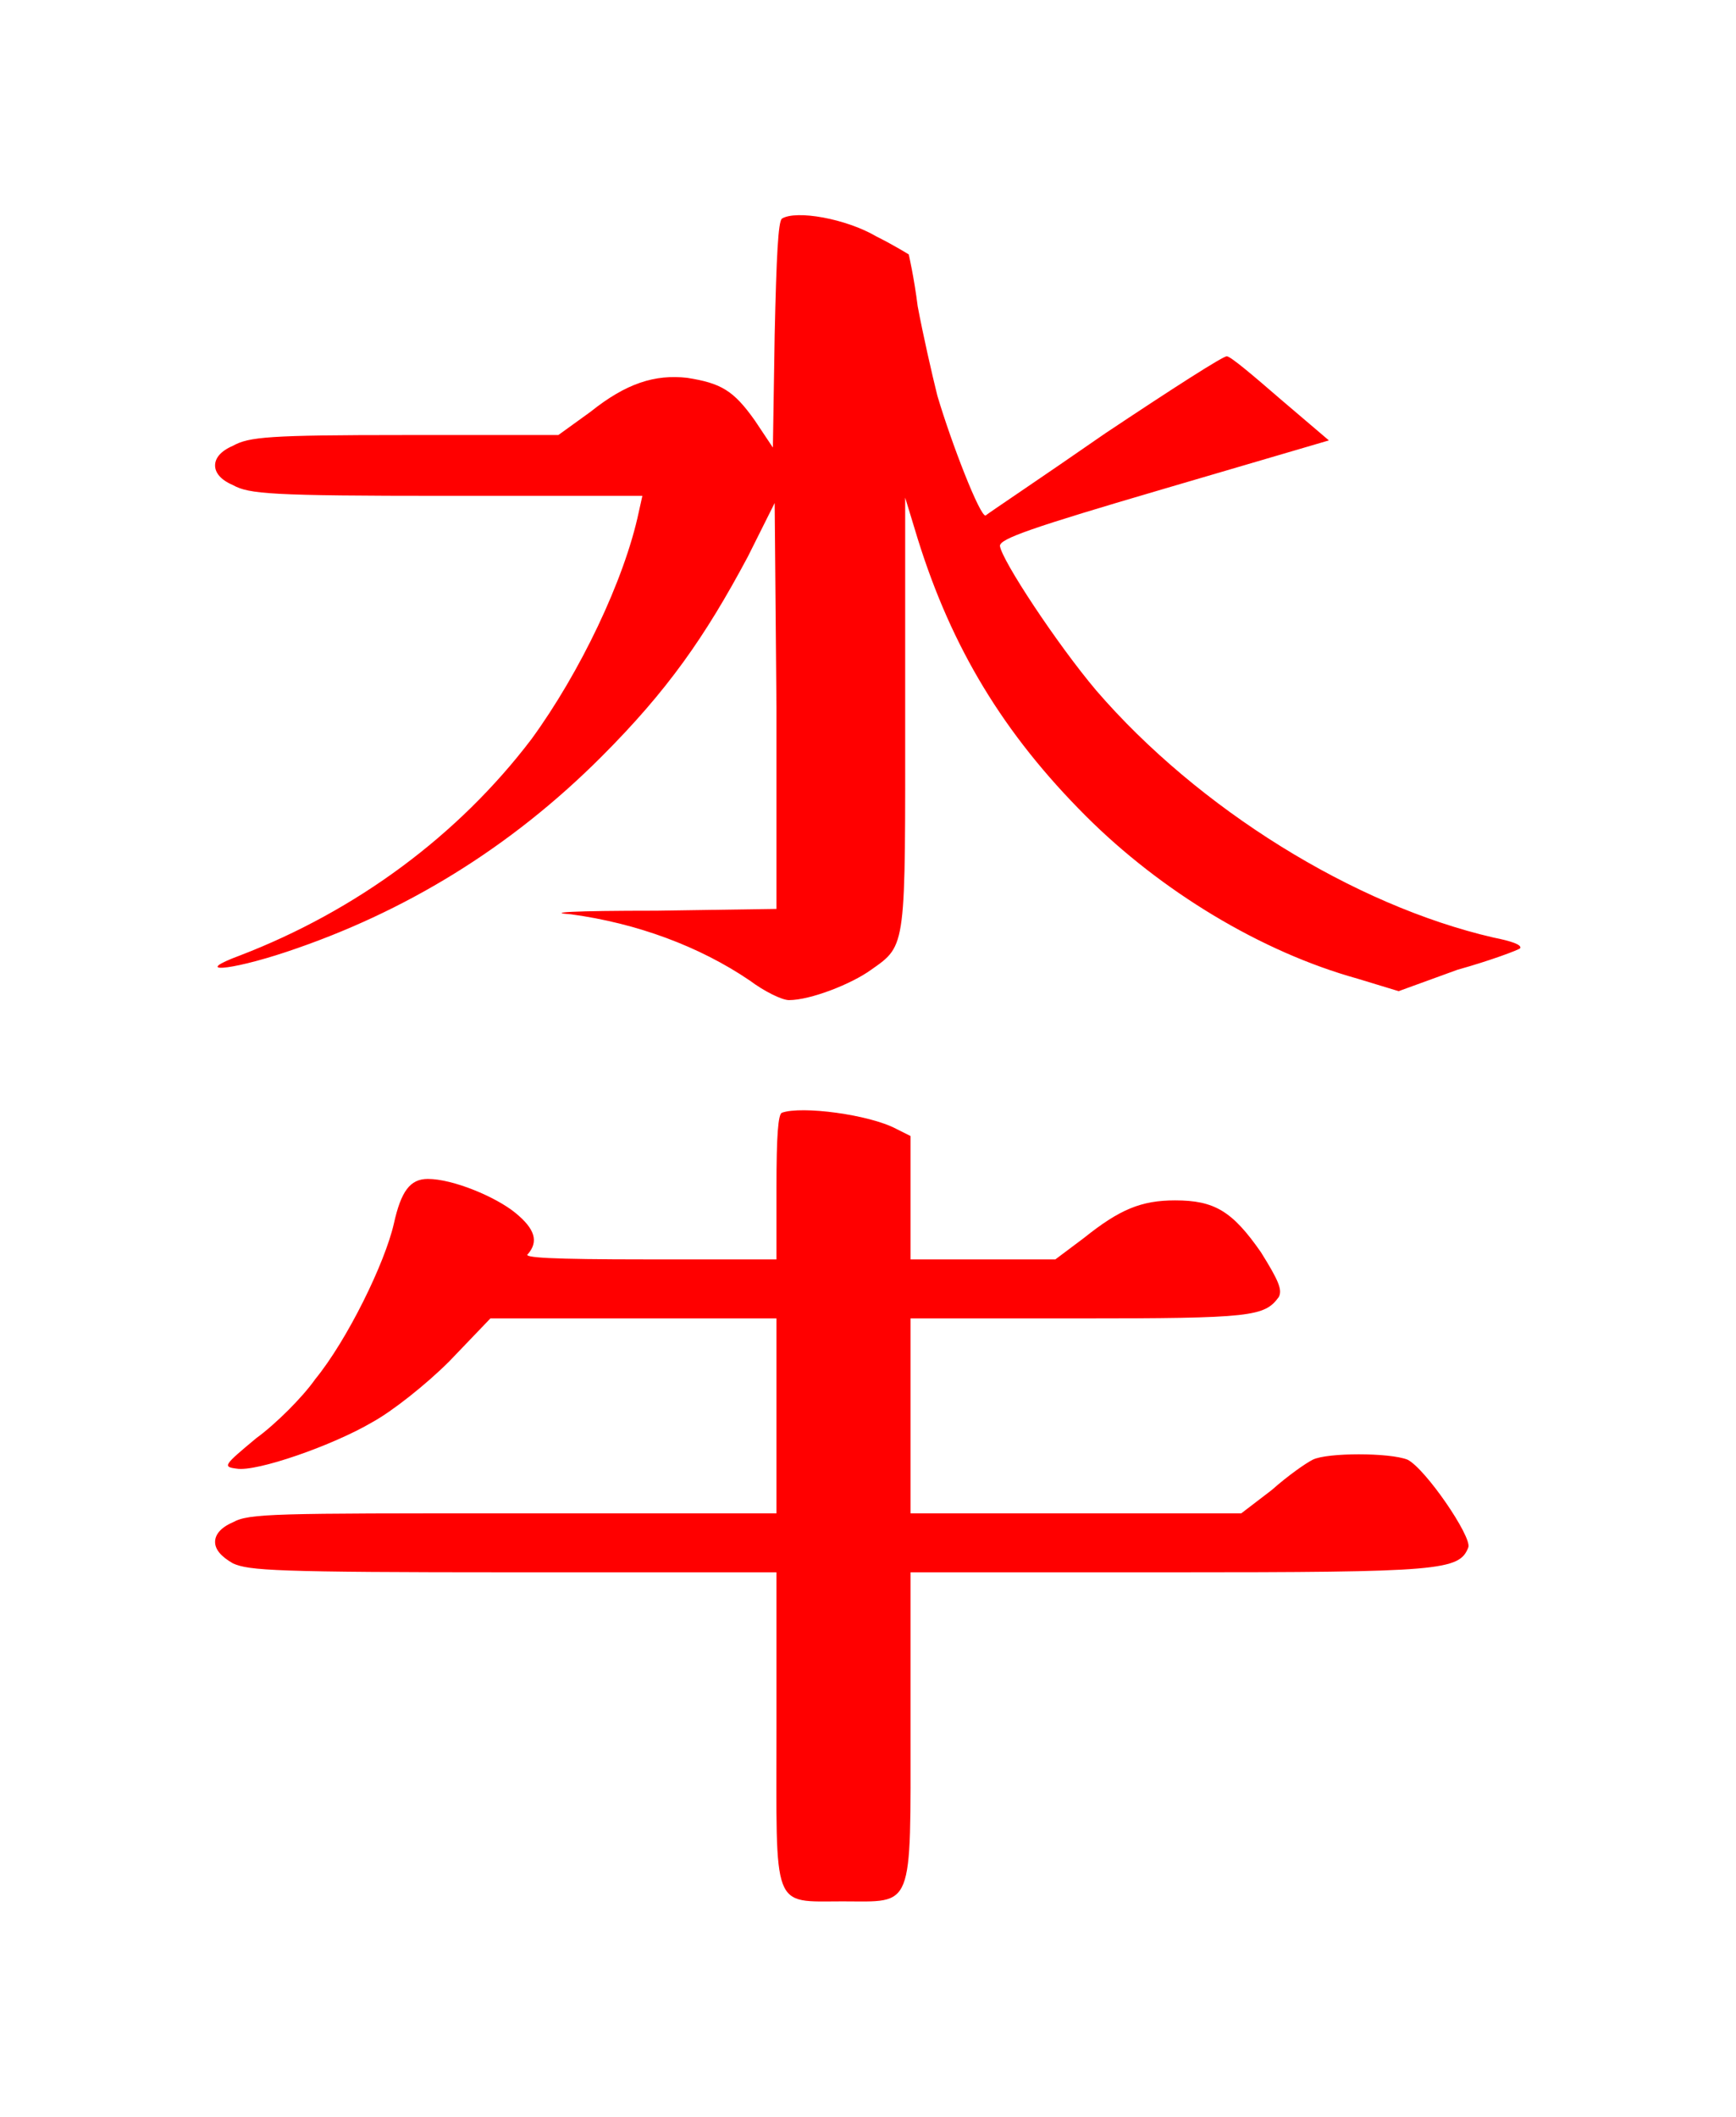 <?xml version="1.0" encoding="UTF-8" standalone="no"?>
<!-- This file was generated by dvisvgm 1.2 (x86_64-unknown-linux-gnu) -->

<!-- Sun Oct 13 08:38:55 2013 -->

<svg
   xmlns:dc="http://purl.org/dc/elements/1.1/"
   xmlns:cc="http://creativecommons.org/ns#"
   xmlns:rdf="http://www.w3.org/1999/02/22-rdf-syntax-ns#"
   xmlns:svg="http://www.w3.org/2000/svg"
   xmlns="http://www.w3.org/2000/svg"
   xmlns:xlink="http://www.w3.org/1999/xlink"
   xmlns:sodipodi="http://sodipodi.sourceforge.net/DTD/sodipodi-0.dtd"
   xmlns:inkscape="http://www.inkscape.org/namespaces/inkscape"
   height="58.975"
   version="1.1"
   viewBox="412.067 278.393 38.695 47.18"
   width="48.369"
   id="svg3213"
   inkscape:version="0.48.4 r9939"
   sodipodi:docname="flying_ox.svg">
  <sodipodi:namedview
     pagecolor="#ffffff"
     bordercolor="#666666"
     borderopacity="1"
     objecttolerance="10"
     gridtolerance="10"
     guidetolerance="10"
     inkscape:pageopacity="0"
     inkscape:pageshadow="2"
     inkscape:window-width="506"
     inkscape:window-height="477"
     id="namedview3226"
     showgrid="false"
     fit-margin-top="6"
     fit-margin-left="6"
     fit-margin-right="6"
     fit-margin-bottom="6"
     inkscape:zoom="5.2641848"
     inkscape:cx="23.484178"
     inkscape:cy="29.515573"
     inkscape:window-x="173"
     inkscape:window-y="226"
     inkscape:window-maximized="0"
     inkscape:current-layer="svg3213" />
  <defs
     id="defs3215">
    <path
       d="m 3.16,-4.19 c -0.02,0.01 -0.03,0.12 -0.03,0.42 v 0.4 H 2.41 C 1.86,-3.37 1.71,-3.38 1.74,-3.4 1.8,-3.47 1.78,-3.54 1.67,-3.63 1.56,-3.72 1.32,-3.82 1.18,-3.82 c -0.1,0 -0.15,0.07 -0.19,0.25 -0.05,0.22 -0.26,0.65 -0.44,0.87 -0.07,0.1 -0.22,0.25 -0.33,0.33 -0.18,0.15 -0.19,0.16 -0.11,0.17 0.11,0.02 0.54,-0.13 0.76,-0.26 0.11,-0.06 0.3,-0.21 0.43,-0.34 l 0.23,-0.24 h 0.8 0.8 v 0.55 0.54 H 1.66 c -1.34,0 -1.48,0 -1.57,0.05 -0.07,0.03 -0.1,0.07 -0.1,0.11 0,0.04 0.03,0.08 0.1,0.12 0.09,0.04 0.23,0.05 1.57,0.05 h 1.47 v 0.87 c 0,1.03 -0.03,0.97 0.37,0.97 0.4,0 0.38,0.06 0.38,-0.97 V -1.62 H 5.33 C 6.85,-1.62 6.95,-1.63 7,-1.76 7.02,-1.82 6.76,-2.2 6.66,-2.25 6.56,-2.29 6.21,-2.29 6.13,-2.25 6.09,-2.23 5.99,-2.16 5.9,-2.08 L 5.73,-1.95 H 4.8 3.88 v -0.54 -0.55 h 0.94 c 0.97,0 1.04,-0.01 1.12,-0.12 0.02,-0.04 0,-0.09 -0.1,-0.25 C 5.68,-3.64 5.58,-3.7 5.36,-3.7 5.17,-3.7 5.05,-3.65 4.85,-3.49 L 4.69,-3.37 H 4.29 3.88 V -3.71 -4.06 L 3.8,-4.1 C 3.65,-4.18 3.27,-4.23 3.16,-4.19 z"
       id="g0-78"
       inkscape:connector-curvature="0" />
    <path
       d="m 3.16,-4.19 c -0.02,0.02 -0.03,0.2 -0.04,0.65 L 3.11,-2.91 3.01,-3.06 C 2.89,-3.23 2.82,-3.27 2.63,-3.3 2.45,-3.32 2.29,-3.27 2.09,-3.11 L 1.91,-2.98 H 1.05 c -0.76,0 -0.87,0.01 -0.96,0.06 -0.07,0.03 -0.1,0.07 -0.1,0.11 0,0.04 0.03,0.08 0.1,0.11 0.09,0.05 0.21,0.06 1.19,0.06 h 1.1 l -0.02,0.09 c -0.08,0.38 -0.33,0.9 -0.6,1.27 -0.41,0.54 -0.98,0.96 -1.63,1.21 -0.27,0.1 -0.07,0.09 0.26,-0.02 0.66,-0.22 1.25,-0.58 1.76,-1.09 0.37,-0.37 0.58,-0.67 0.82,-1.12 l 0.15,-0.3 0.01,1.14 v 1.13 l -0.67,0.01 c -0.48,0 -0.62,0.01 -0.48,0.02 0.37,0.05 0.72,0.18 1,0.37 0.08,0.06 0.18,0.11 0.22,0.11 0.12,0 0.35,-0.09 0.46,-0.17 0.2,-0.14 0.19,-0.12 0.19,-1.45 v -1.19 l 0.07,0.23 c 0.19,0.61 0.48,1.09 0.94,1.55 0.42,0.42 0.98,0.76 1.52,0.91 L 6.61,0.13 6.94,0.01 C 7.12,-0.04 7.28,-0.1 7.29,-0.11 7.3,-0.13 7.24,-0.15 7.14,-0.17 6.36,-0.35 5.49,-0.89 4.92,-1.55 4.7,-1.81 4.39,-2.28 4.38,-2.36 4.38,-2.4 4.55,-2.46 5.3,-2.68 L 6.22,-2.95 5.95,-3.18 C 5.8,-3.31 5.67,-3.42 5.65,-3.42 5.64,-3.43 5.33,-3.23 4.97,-2.99 4.61,-2.74 4.31,-2.54 4.3,-2.53 4.27,-2.52 4.11,-2.93 4.03,-3.2 4,-3.32 3.95,-3.54 3.92,-3.7 3.9,-3.86 3.87,-3.99 3.87,-3.99 c 0,0 -0.08,-0.05 -0.18,-0.1 -0.17,-0.1 -0.45,-0.15 -0.53,-0.1 z"
       id="g0-158"
       inkscape:connector-curvature="0" />
  </defs>
  <g
     id="page1"
     transform="matrix(3.985,0,0,3.985,4.84,5.635)">
    <g
       id="g3220"
       style="fill:#ff0000">
      <use
         x="103.403"
         xlink:href="#g0-158"
         y="73.859"
         id="use3222"
         width="27.895"
         height="35.865" />
      <use
         x="103.403"
         xlink:href="#g0-78"
         y="78.859"
         id="use3224"
         width="27.895"
         height="35.865" />
    </g>
  </g>
</svg>
